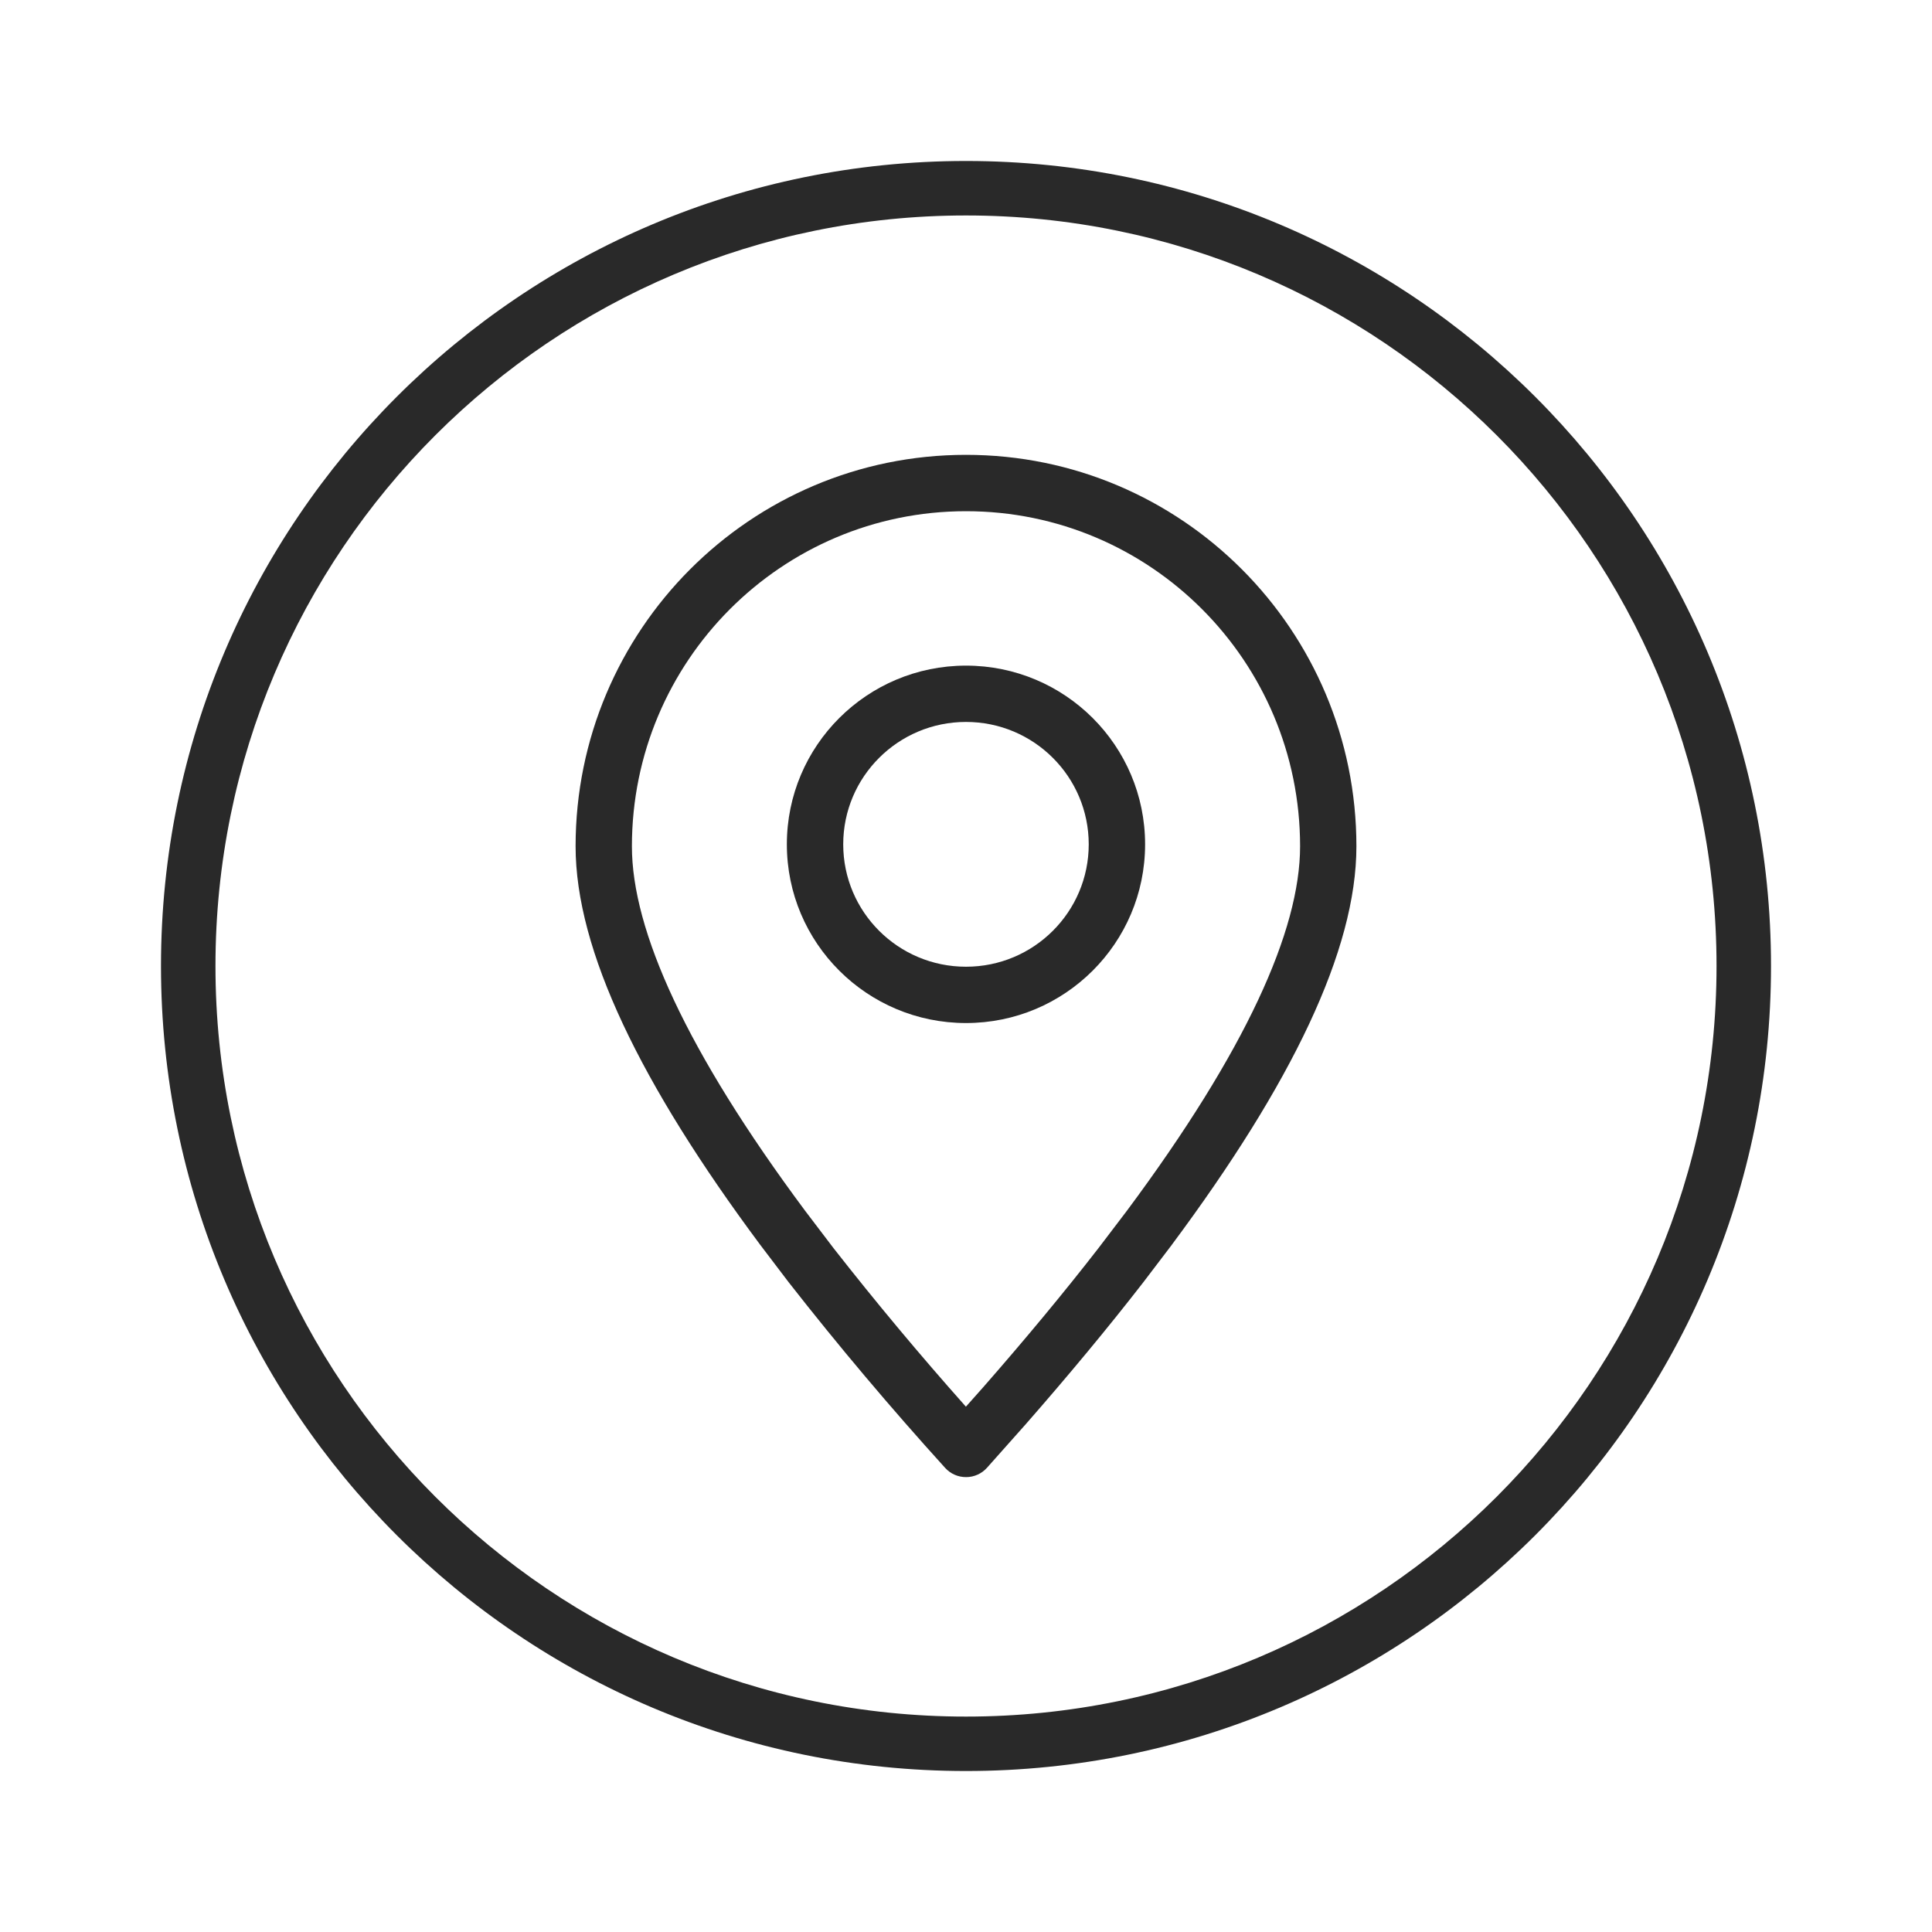 <?xml version="1.0" encoding="UTF-8"?>
<svg xmlns="http://www.w3.org/2000/svg" width="40" height="40" viewBox="0 0 40 40" fill="none">
  <path fill-rule="evenodd" clip-rule="evenodd" d="M3.333 20C3.333 10.795 10.795 3.333 20 3.333C29.205 3.333 36.667 10.795 36.667 20C36.667 29.205 29.205 36.667 20 36.667C10.795 36.667 3.333 29.205 3.333 20ZM20 4.461C11.418 4.461 4.461 11.418 4.461 20C4.461 28.582 11.418 35.54 20 35.54C28.582 35.54 35.539 28.582 35.539 20C35.539 11.418 28.582 4.461 20 4.461Z" fill="#292929"></path>
  <path fill-rule="evenodd" clip-rule="evenodd" d="M11.917 17.522C11.917 13.047 15.534 9.417 20 9.417C24.466 9.417 28.083 13.047 28.083 17.522C28.083 19.674 26.74 22.441 24.264 25.768L24.261 25.773L23.666 26.555C22.941 27.489 22.129 28.468 21.228 29.497L21.225 29.5L20.436 30.387C20.326 30.511 20.168 30.582 20.003 30.582C19.837 30.583 19.679 30.514 19.568 30.391C18.445 29.152 17.366 27.874 16.336 26.557L16.331 26.551L15.736 25.768C13.261 22.441 11.917 19.674 11.917 17.522ZM20 10.584C16.181 10.584 13.083 13.688 13.083 17.522C13.083 19.263 14.209 21.761 16.67 25.069L17.257 25.841C18.136 26.964 19.05 28.058 19.998 29.124L20.35 28.728C20.35 28.728 20.351 28.727 20.351 28.727C21.239 27.713 22.035 26.753 22.742 25.842L23.33 25.069C25.791 21.761 26.917 19.263 26.917 17.522C26.917 13.688 23.819 10.584 20 10.584Z" fill="#292929"></path>
  <path fill-rule="evenodd" clip-rule="evenodd" d="M20 14.947C18.595 14.947 17.458 16.083 17.458 17.481C17.458 18.879 18.595 20.015 20 20.015C21.405 20.015 22.541 18.879 22.541 17.481C22.541 16.083 21.405 14.947 20 14.947ZM16.291 17.481C16.291 15.436 17.953 13.781 20 13.781C22.047 13.781 23.708 15.436 23.708 17.481C23.708 19.526 22.047 21.181 20 21.181C17.953 21.181 16.291 19.526 16.291 17.481Z" fill="#292929"></path>
</svg>
